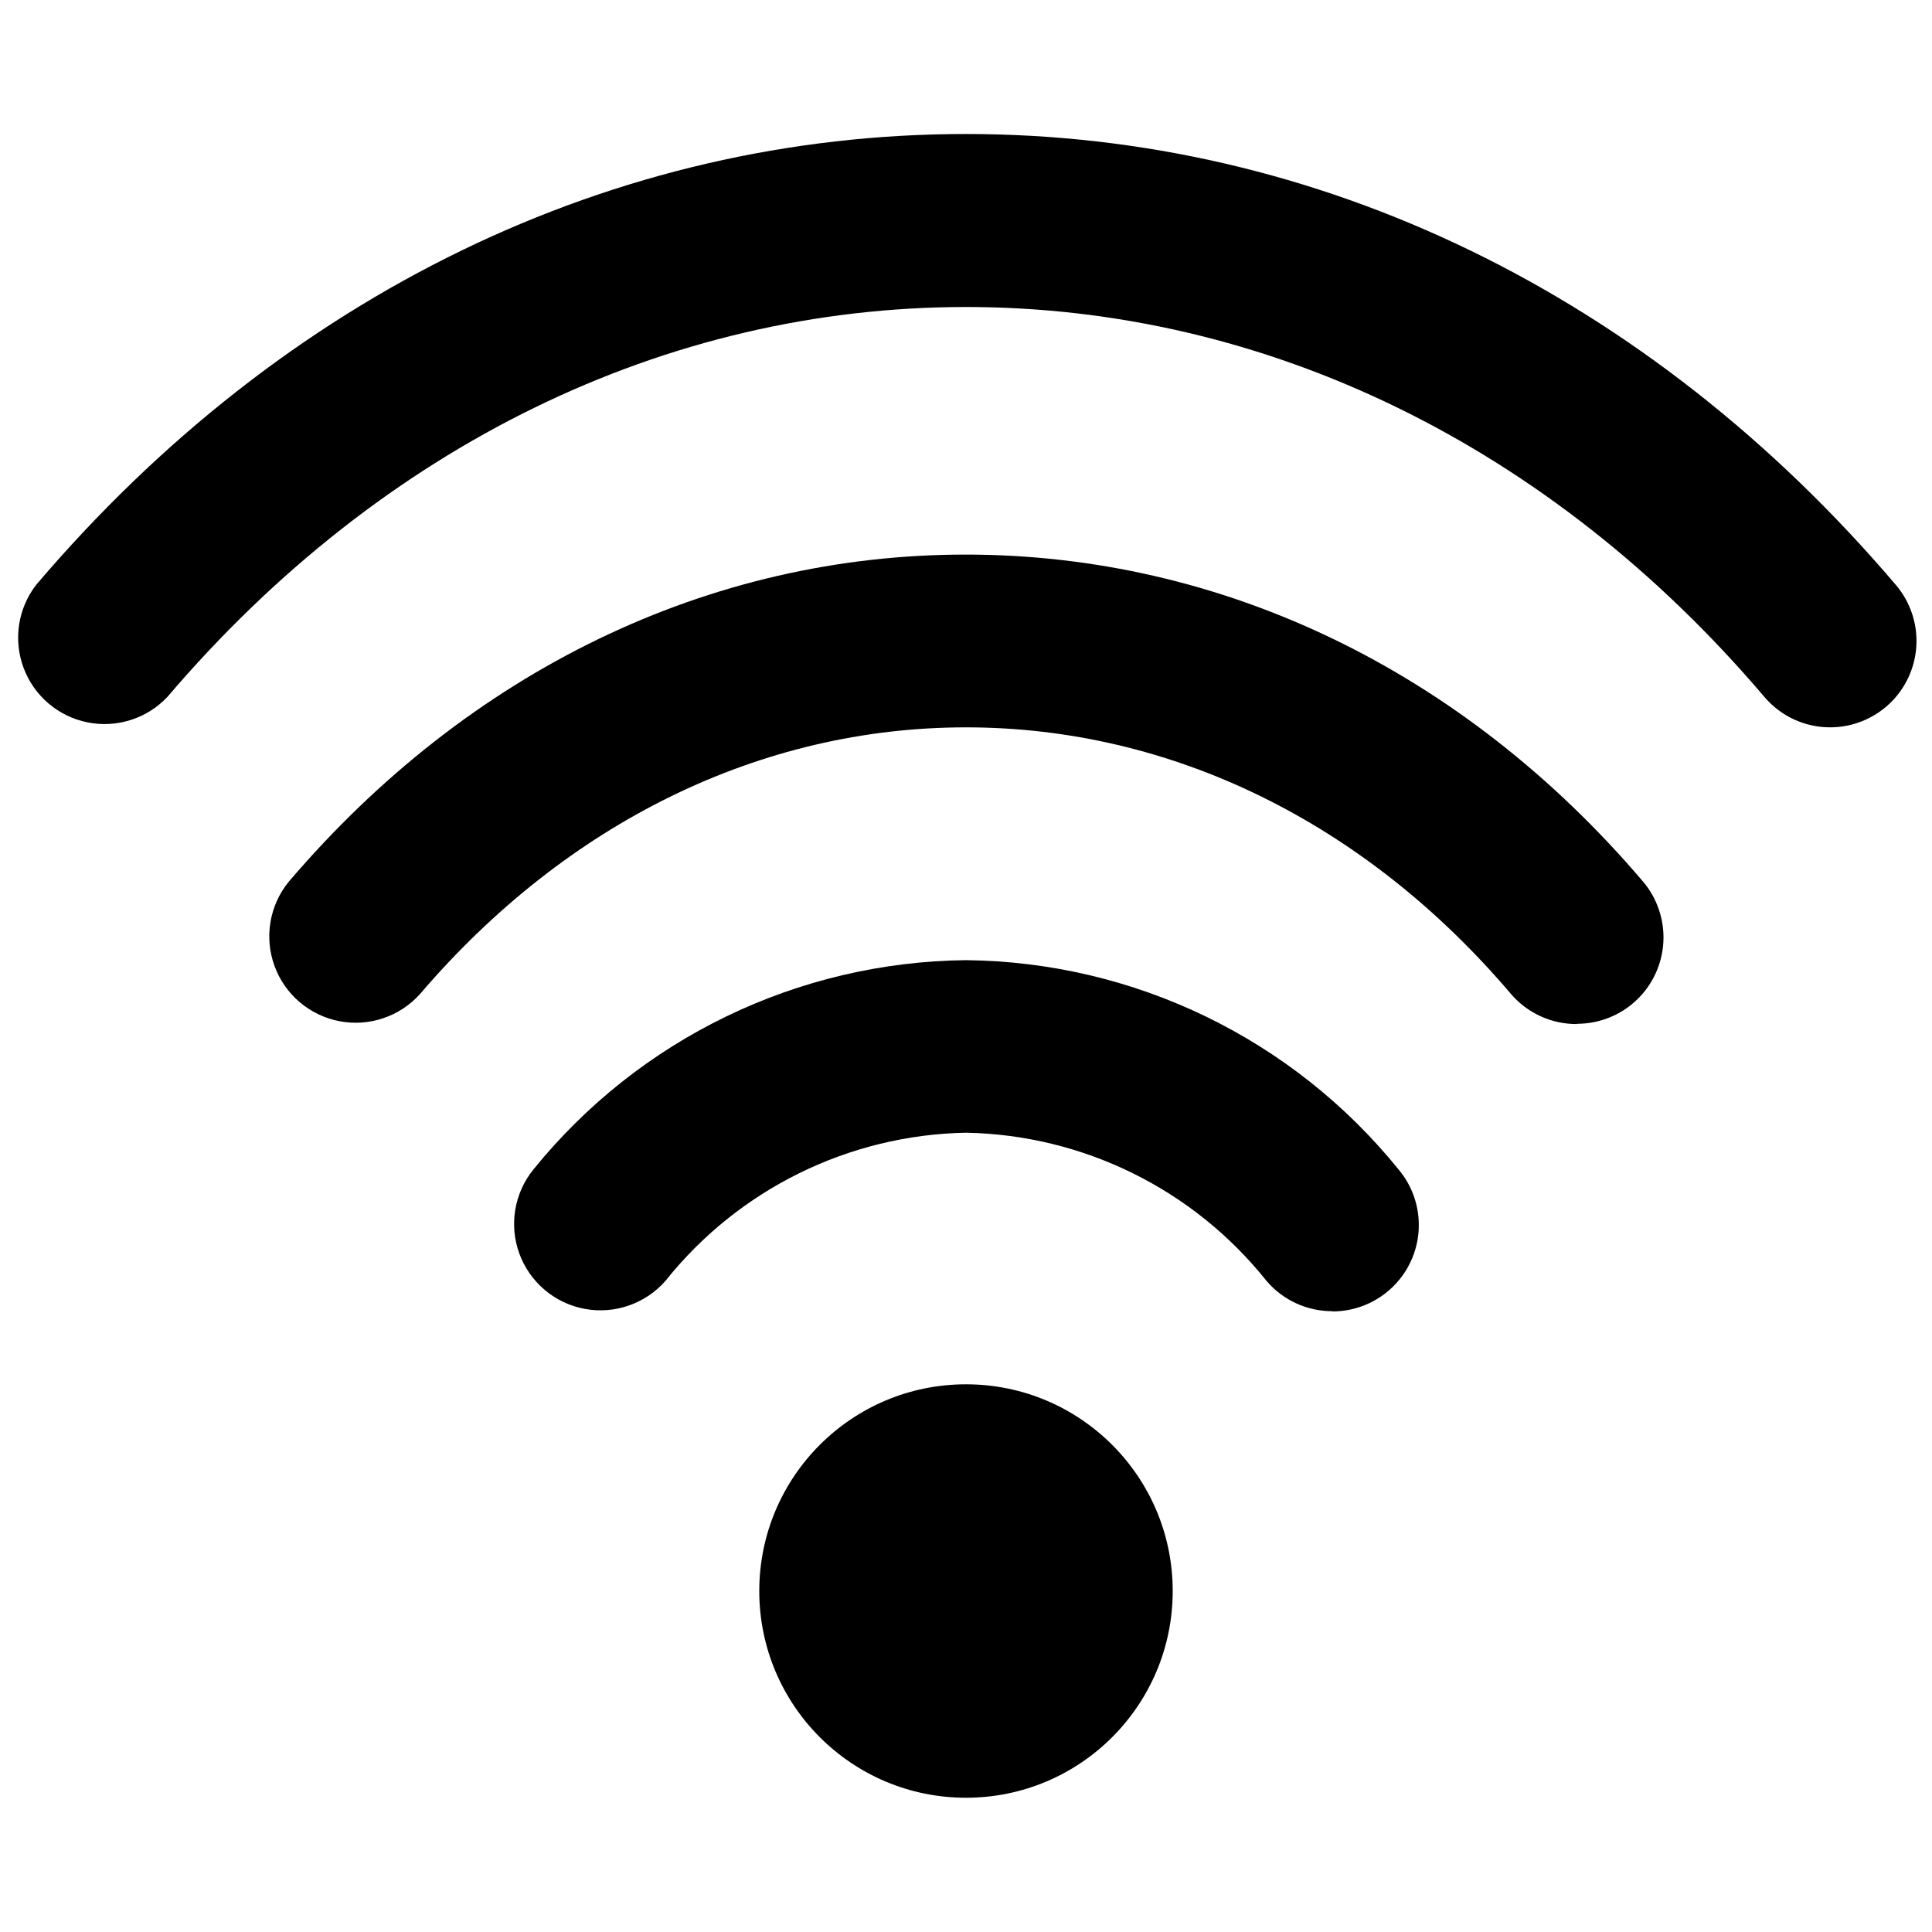 <?xml version="1.0" encoding="UTF-8"?>
<!-- The Best Svg Icon site in the world: iconSvg.co, Visit us! https://iconsvg.co -->
<svg width="800px" height="800px" version="1.1" viewBox="144 144 512 512" xmlns="http://www.w3.org/2000/svg">
 <defs>
  <clipPath id="a">
   <path d="m148.09 179h503.81v158h-503.81z"/>
  </clipPath>
 </defs>
 <path d="m497.11 491.48c-6.731 0.023-13.129-2.922-17.488-8.051-19.375-24.285-48.566-38.672-79.625-39.25-31.062 0.578-60.254 14.965-79.629 39.25-5.332 6.094-13.488 8.918-21.445 7.43-7.961-1.492-14.543-7.074-17.309-14.688-2.766-7.609-1.301-16.117 3.844-22.367 28.031-34.59 70.02-54.883 114.54-55.352 44.516 0.469 86.508 20.762 114.54 55.352 3.801 4.461 5.742 10.207 5.43 16.059-0.309 5.852-2.852 11.363-7.106 15.395-4.25 4.035-9.887 6.281-15.746 6.285z"/>
 <path d="m561.96 415.38c-6.773 0.059-13.227-2.891-17.613-8.055-38.617-45.41-89.941-70.57-144.35-70.57s-105.73 25.16-144.66 70.633v0.004c-5.363 6.008-13.492 8.754-21.398 7.234-7.91-1.52-14.438-7.082-17.195-14.648-2.754-7.566-1.332-16.027 3.746-22.273 47.676-55.914 111.39-86.734 179.38-86.734 67.992-0.004 131.9 30.691 179.51 86.605 3.801 4.461 5.742 10.211 5.43 16.062-0.309 5.852-2.856 11.359-7.106 15.395-4.25 4.031-9.887 6.281-15.746 6.281z"/>
 <g clip-path="url(#a)">
  <path d="m629.01 336.75c-6.707 0.008-13.078-2.938-17.422-8.051-56.609-66.609-132.09-103.34-211.59-103.34-79.504 0-154.79 36.668-211.59 103.28-5.41 5.777-13.426 8.352-21.191 6.801-7.762-1.551-14.176-7-16.953-14.414-2.781-7.414-1.531-15.738 3.301-22.012 65.602-77.113 153.16-119.5 246.43-119.5s180.83 42.391 246.43 119.5c3.801 4.461 5.746 10.211 5.434 16.062s-2.856 11.359-7.106 15.395c-4.254 4.031-9.891 6.281-15.75 6.281z"/>
 </g>
 <path d="m454.78 565.64c0 30.254-24.527 54.781-54.781 54.781-30.258 0-54.785-24.527-54.785-54.781 0-30.258 24.527-54.785 54.785-54.785 30.254 0 54.781 24.527 54.781 54.785"/>
</svg>